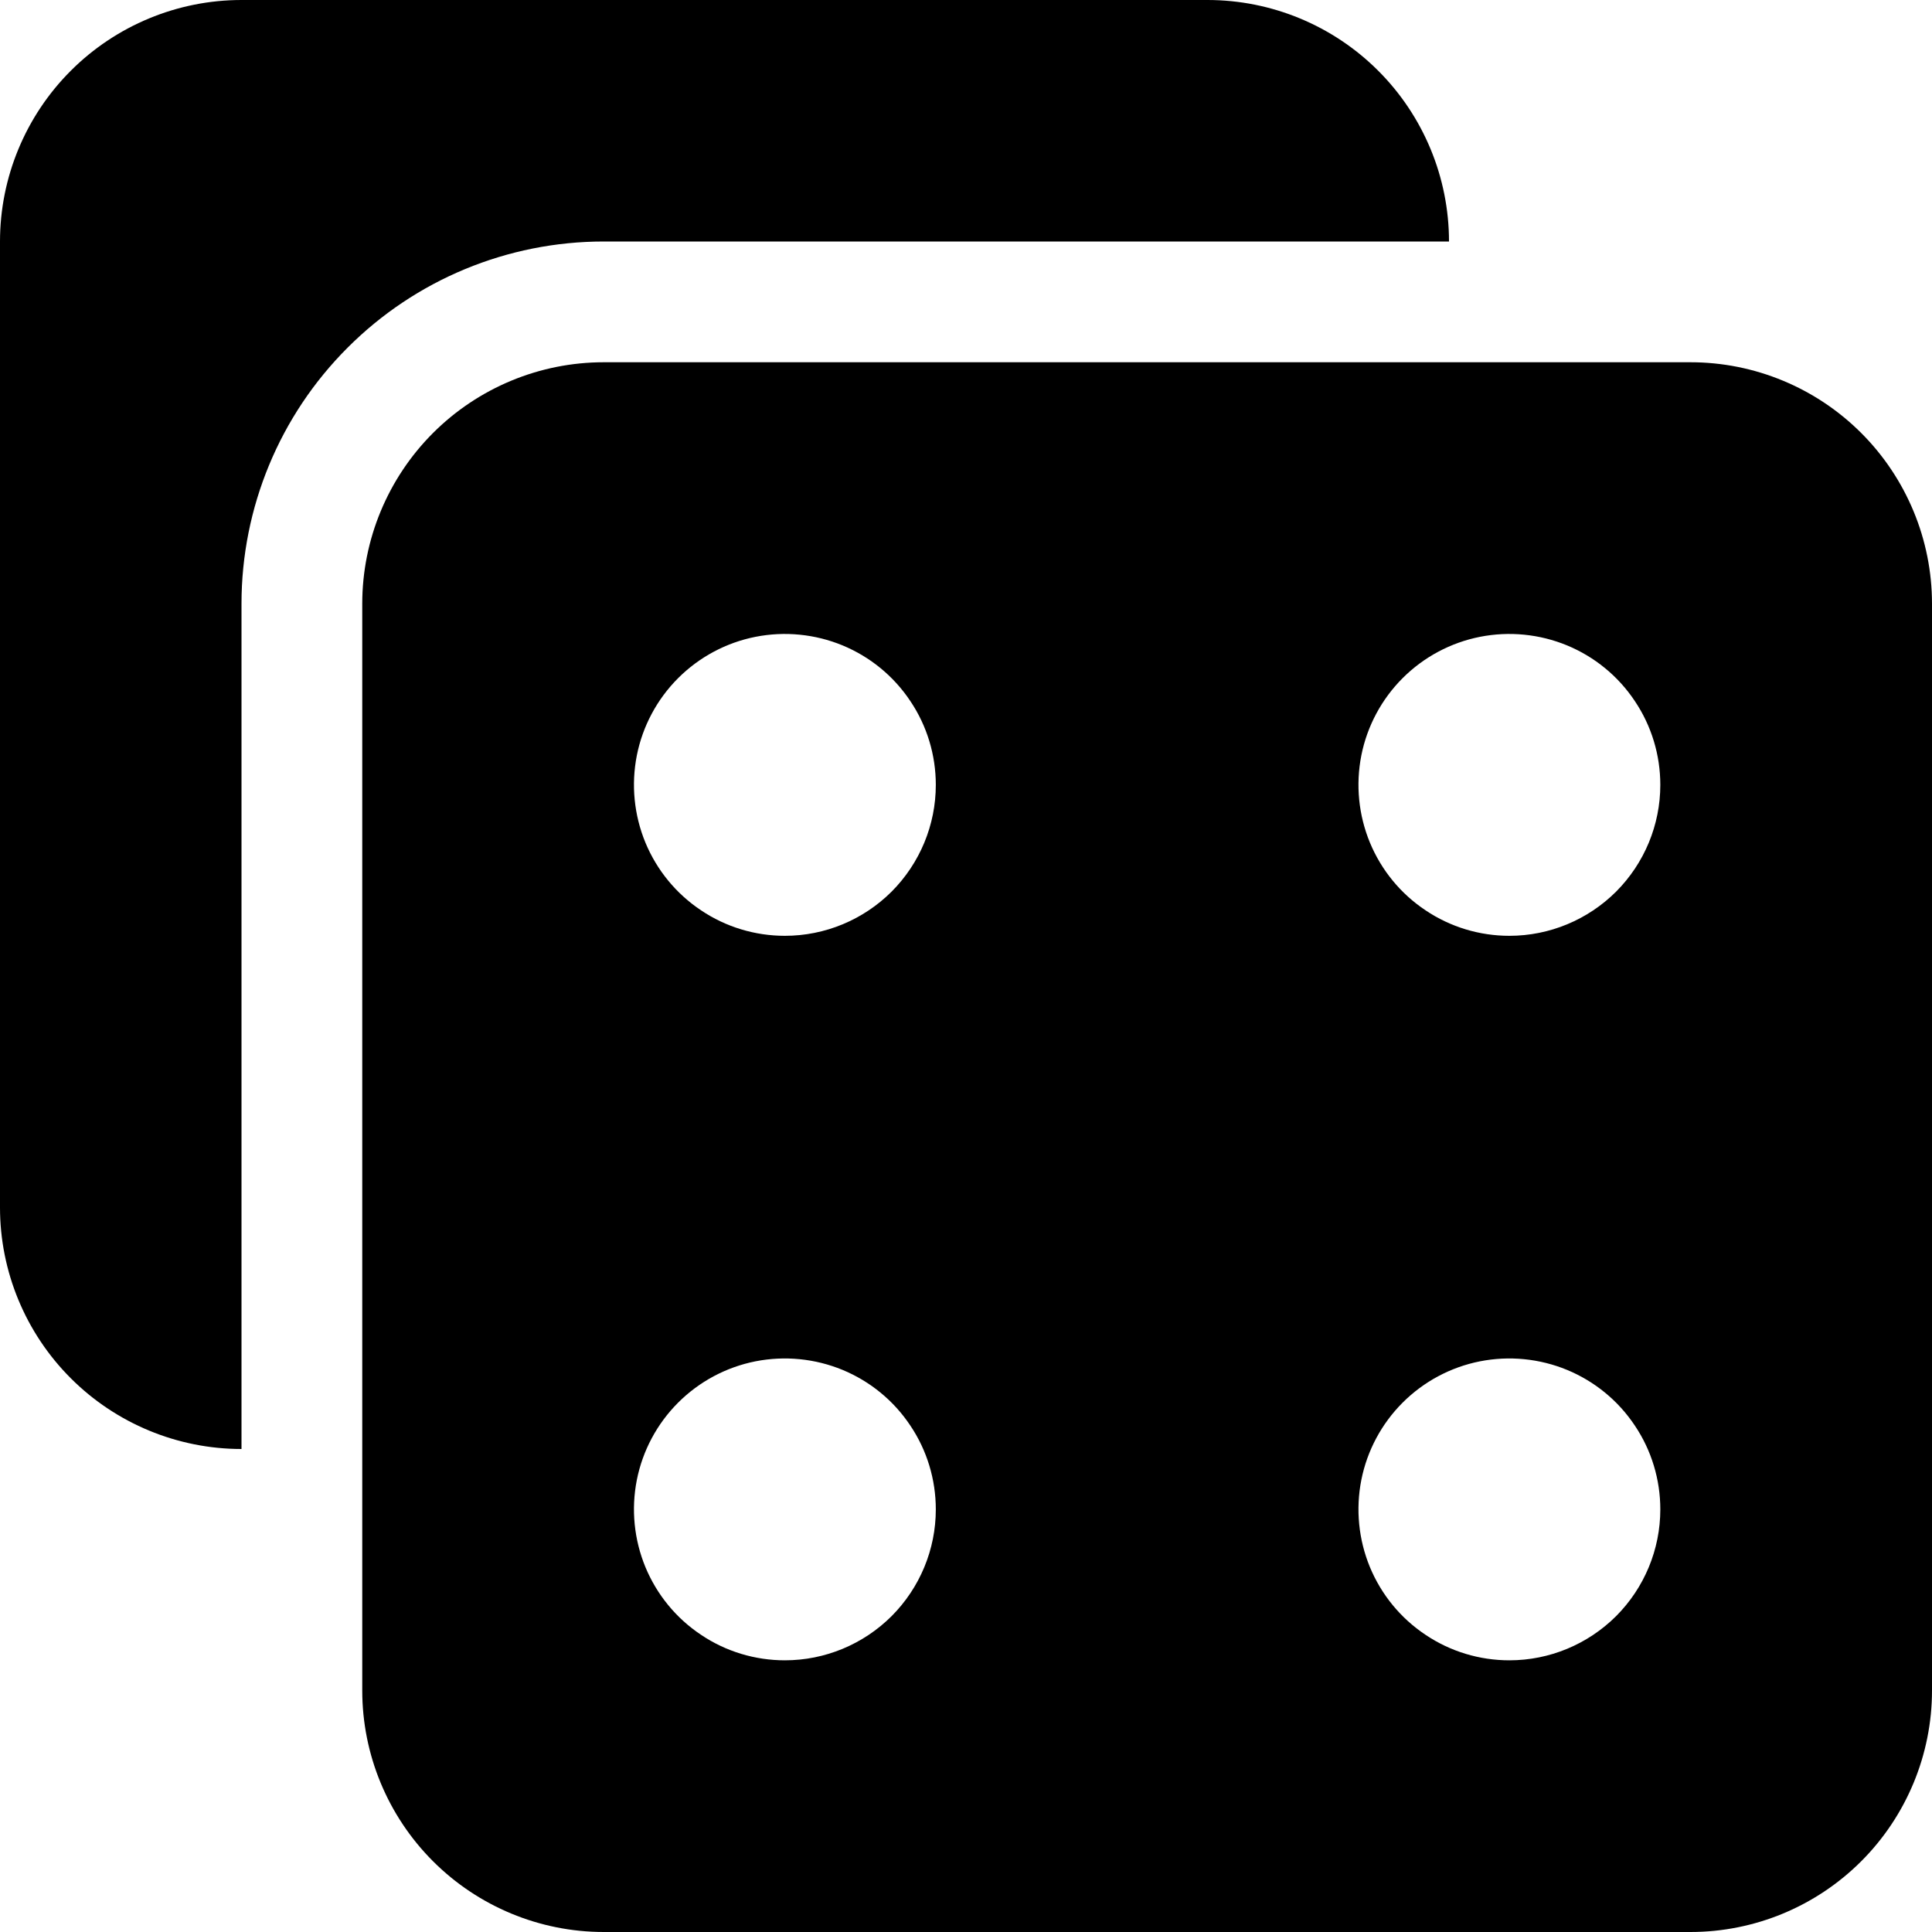 <svg width="16" height="16" viewBox="0 0 16 16" xmlns="http://www.w3.org/2000/svg">
<path d="M5 2H12C12 1.47 11.789 0.961 11.414 0.586C11.039 0.211 10.53 0 10 0H2C1.47 0 0.961 0.211 0.586 0.586C0.211 0.961 0 1.47 0 2V10C0 10.53 0.211 11.039 0.586 11.414C0.961 11.789 1.47 12 2 12V5C2 4.204 2.316 3.441 2.879 2.879C3.441 2.316 4.204 2 5 2Z"/>
<path d="M14 3H5C4.47 3 3.961 3.211 3.586 3.586C3.211 3.961 3 4.47 3 5V14C3 14.53 3.211 15.039 3.586 15.414C3.961 15.789 4.47 16 5 16H14C14.53 16 15.039 15.789 15.414 15.414C15.789 15.039 16 14.53 16 14V5C16 4.47 15.789 3.961 15.414 3.586C15.039 3.211 14.53 3 14 3ZM6.5 13.75C6.253 13.75 6.011 13.677 5.806 13.539C5.6 13.402 5.44 13.207 5.345 12.978C5.251 12.75 5.226 12.499 5.274 12.256C5.322 12.014 5.441 11.791 5.616 11.616C5.791 11.441 6.014 11.322 6.256 11.274C6.499 11.226 6.75 11.251 6.978 11.345C7.207 11.44 7.402 11.6 7.539 11.806C7.677 12.011 7.75 12.253 7.75 12.5C7.75 12.832 7.618 13.149 7.384 13.384C7.149 13.618 6.832 13.75 6.5 13.75ZM6.5 7.75C6.253 7.75 6.011 7.677 5.806 7.539C5.6 7.402 5.44 7.207 5.345 6.978C5.251 6.75 5.226 6.499 5.274 6.256C5.322 6.014 5.441 5.791 5.616 5.616C5.791 5.441 6.014 5.322 6.256 5.274C6.499 5.226 6.75 5.251 6.978 5.345C7.207 5.44 7.402 5.6 7.539 5.806C7.677 6.011 7.75 6.253 7.75 6.5C7.75 6.832 7.618 7.149 7.384 7.384C7.149 7.618 6.832 7.75 6.5 7.75ZM12.5 13.75C12.253 13.75 12.011 13.677 11.806 13.539C11.6 13.402 11.44 13.207 11.345 12.978C11.251 12.75 11.226 12.499 11.274 12.256C11.322 12.014 11.441 11.791 11.616 11.616C11.791 11.441 12.014 11.322 12.256 11.274C12.499 11.226 12.75 11.251 12.978 11.345C13.207 11.44 13.402 11.6 13.539 11.806C13.677 12.011 13.75 12.253 13.75 12.5C13.75 12.832 13.618 13.149 13.384 13.384C13.149 13.618 12.832 13.75 12.5 13.75ZM12.5 7.75C12.253 7.75 12.011 7.677 11.806 7.539C11.6 7.402 11.44 7.207 11.345 6.978C11.251 6.75 11.226 6.499 11.274 6.256C11.322 6.014 11.441 5.791 11.616 5.616C11.791 5.441 12.014 5.322 12.256 5.274C12.499 5.226 12.75 5.251 12.978 5.345C13.207 5.44 13.402 5.6 13.539 5.806C13.677 6.011 13.75 6.253 13.75 6.5C13.75 6.832 13.618 7.149 13.384 7.384C13.149 7.618 12.832 7.75 12.5 7.75Z"/>
</svg>
